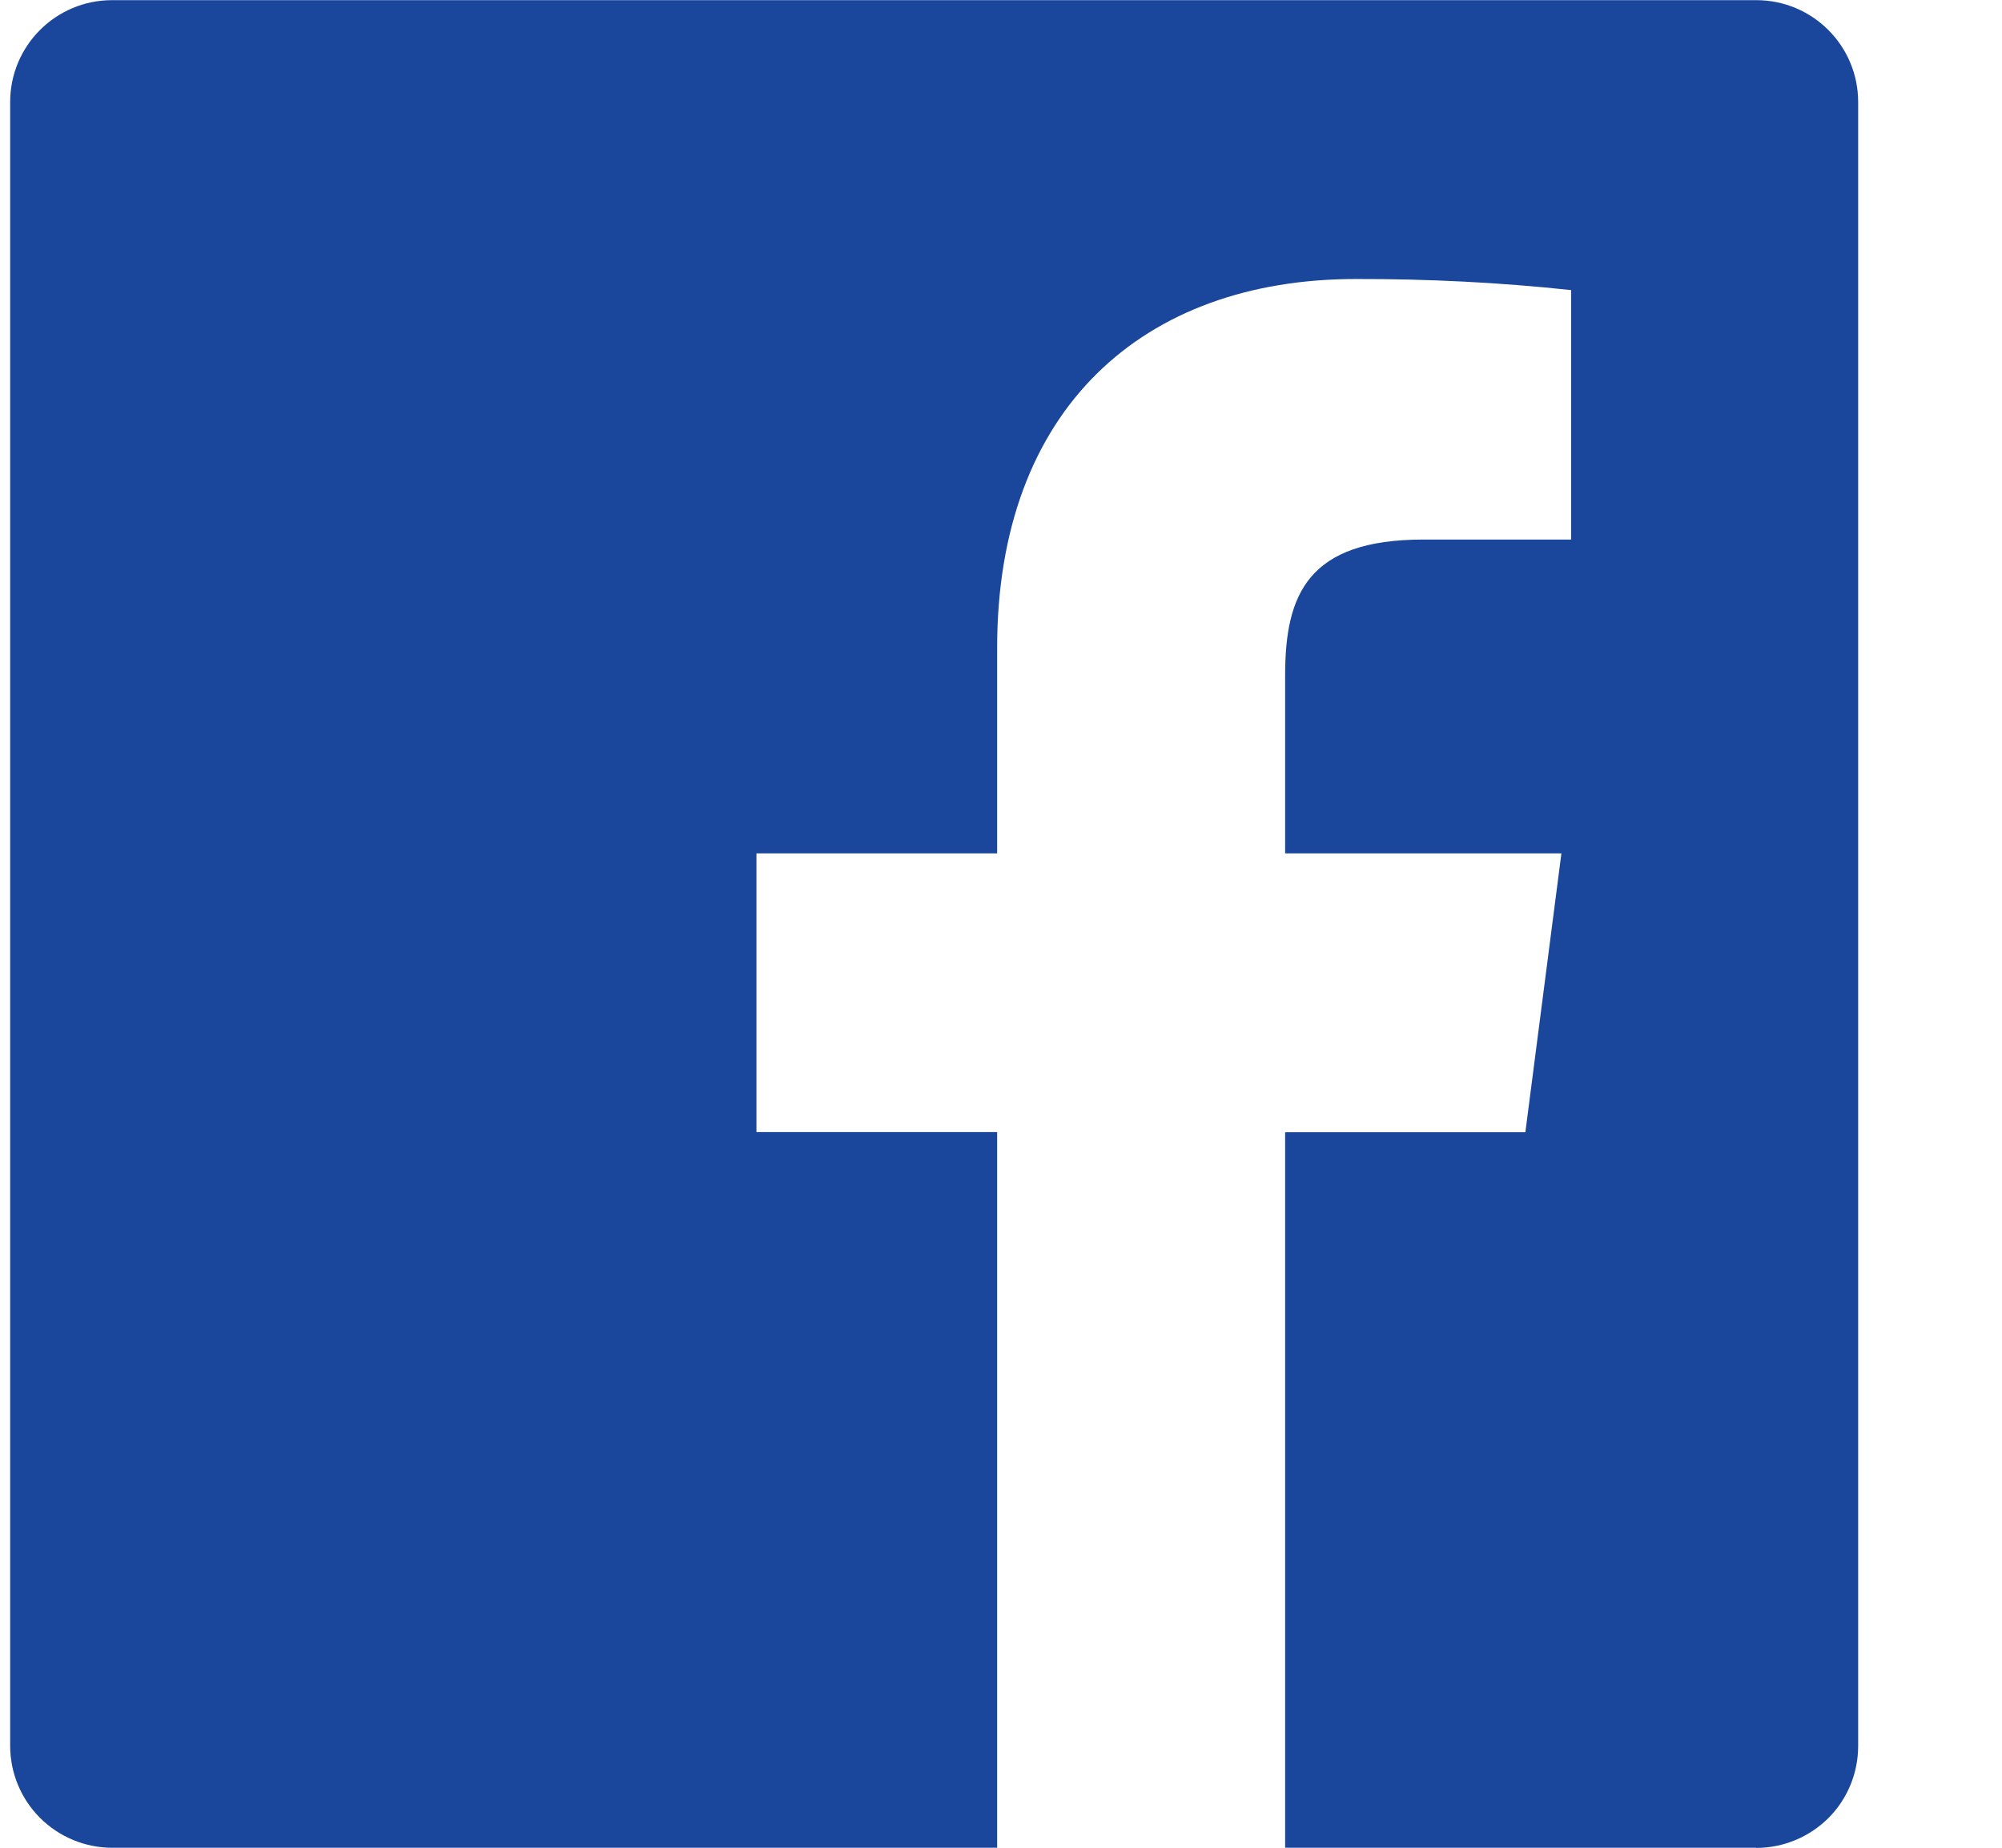 <svg width="13" height="12" viewBox="0 0 13 12" fill="none" xmlns="http://www.w3.org/2000/svg">
<path d="M11.404 12H8.345V7.353H9.905L10.139 5.542H8.345V4.386C8.345 3.862 8.491 3.504 9.243 3.504H10.202V1.884C9.738 1.834 9.271 1.811 8.804 1.812C7.422 1.812 6.475 2.656 6.475 4.207V5.542H4.912V7.352H6.475V12H0.728C0.553 12 0.384 11.93 0.26 11.806C0.136 11.682 0.066 11.514 0.066 11.338V0.663C0.066 0.297 0.362 0.001 0.728 0.001H11.404C11.77 0.001 12.066 0.297 12.066 0.663V11.339C12.066 11.514 11.997 11.683 11.873 11.807C11.748 11.931 11.58 12.001 11.404 12.001V12Z" fill="#1A479C"/>
</svg>
